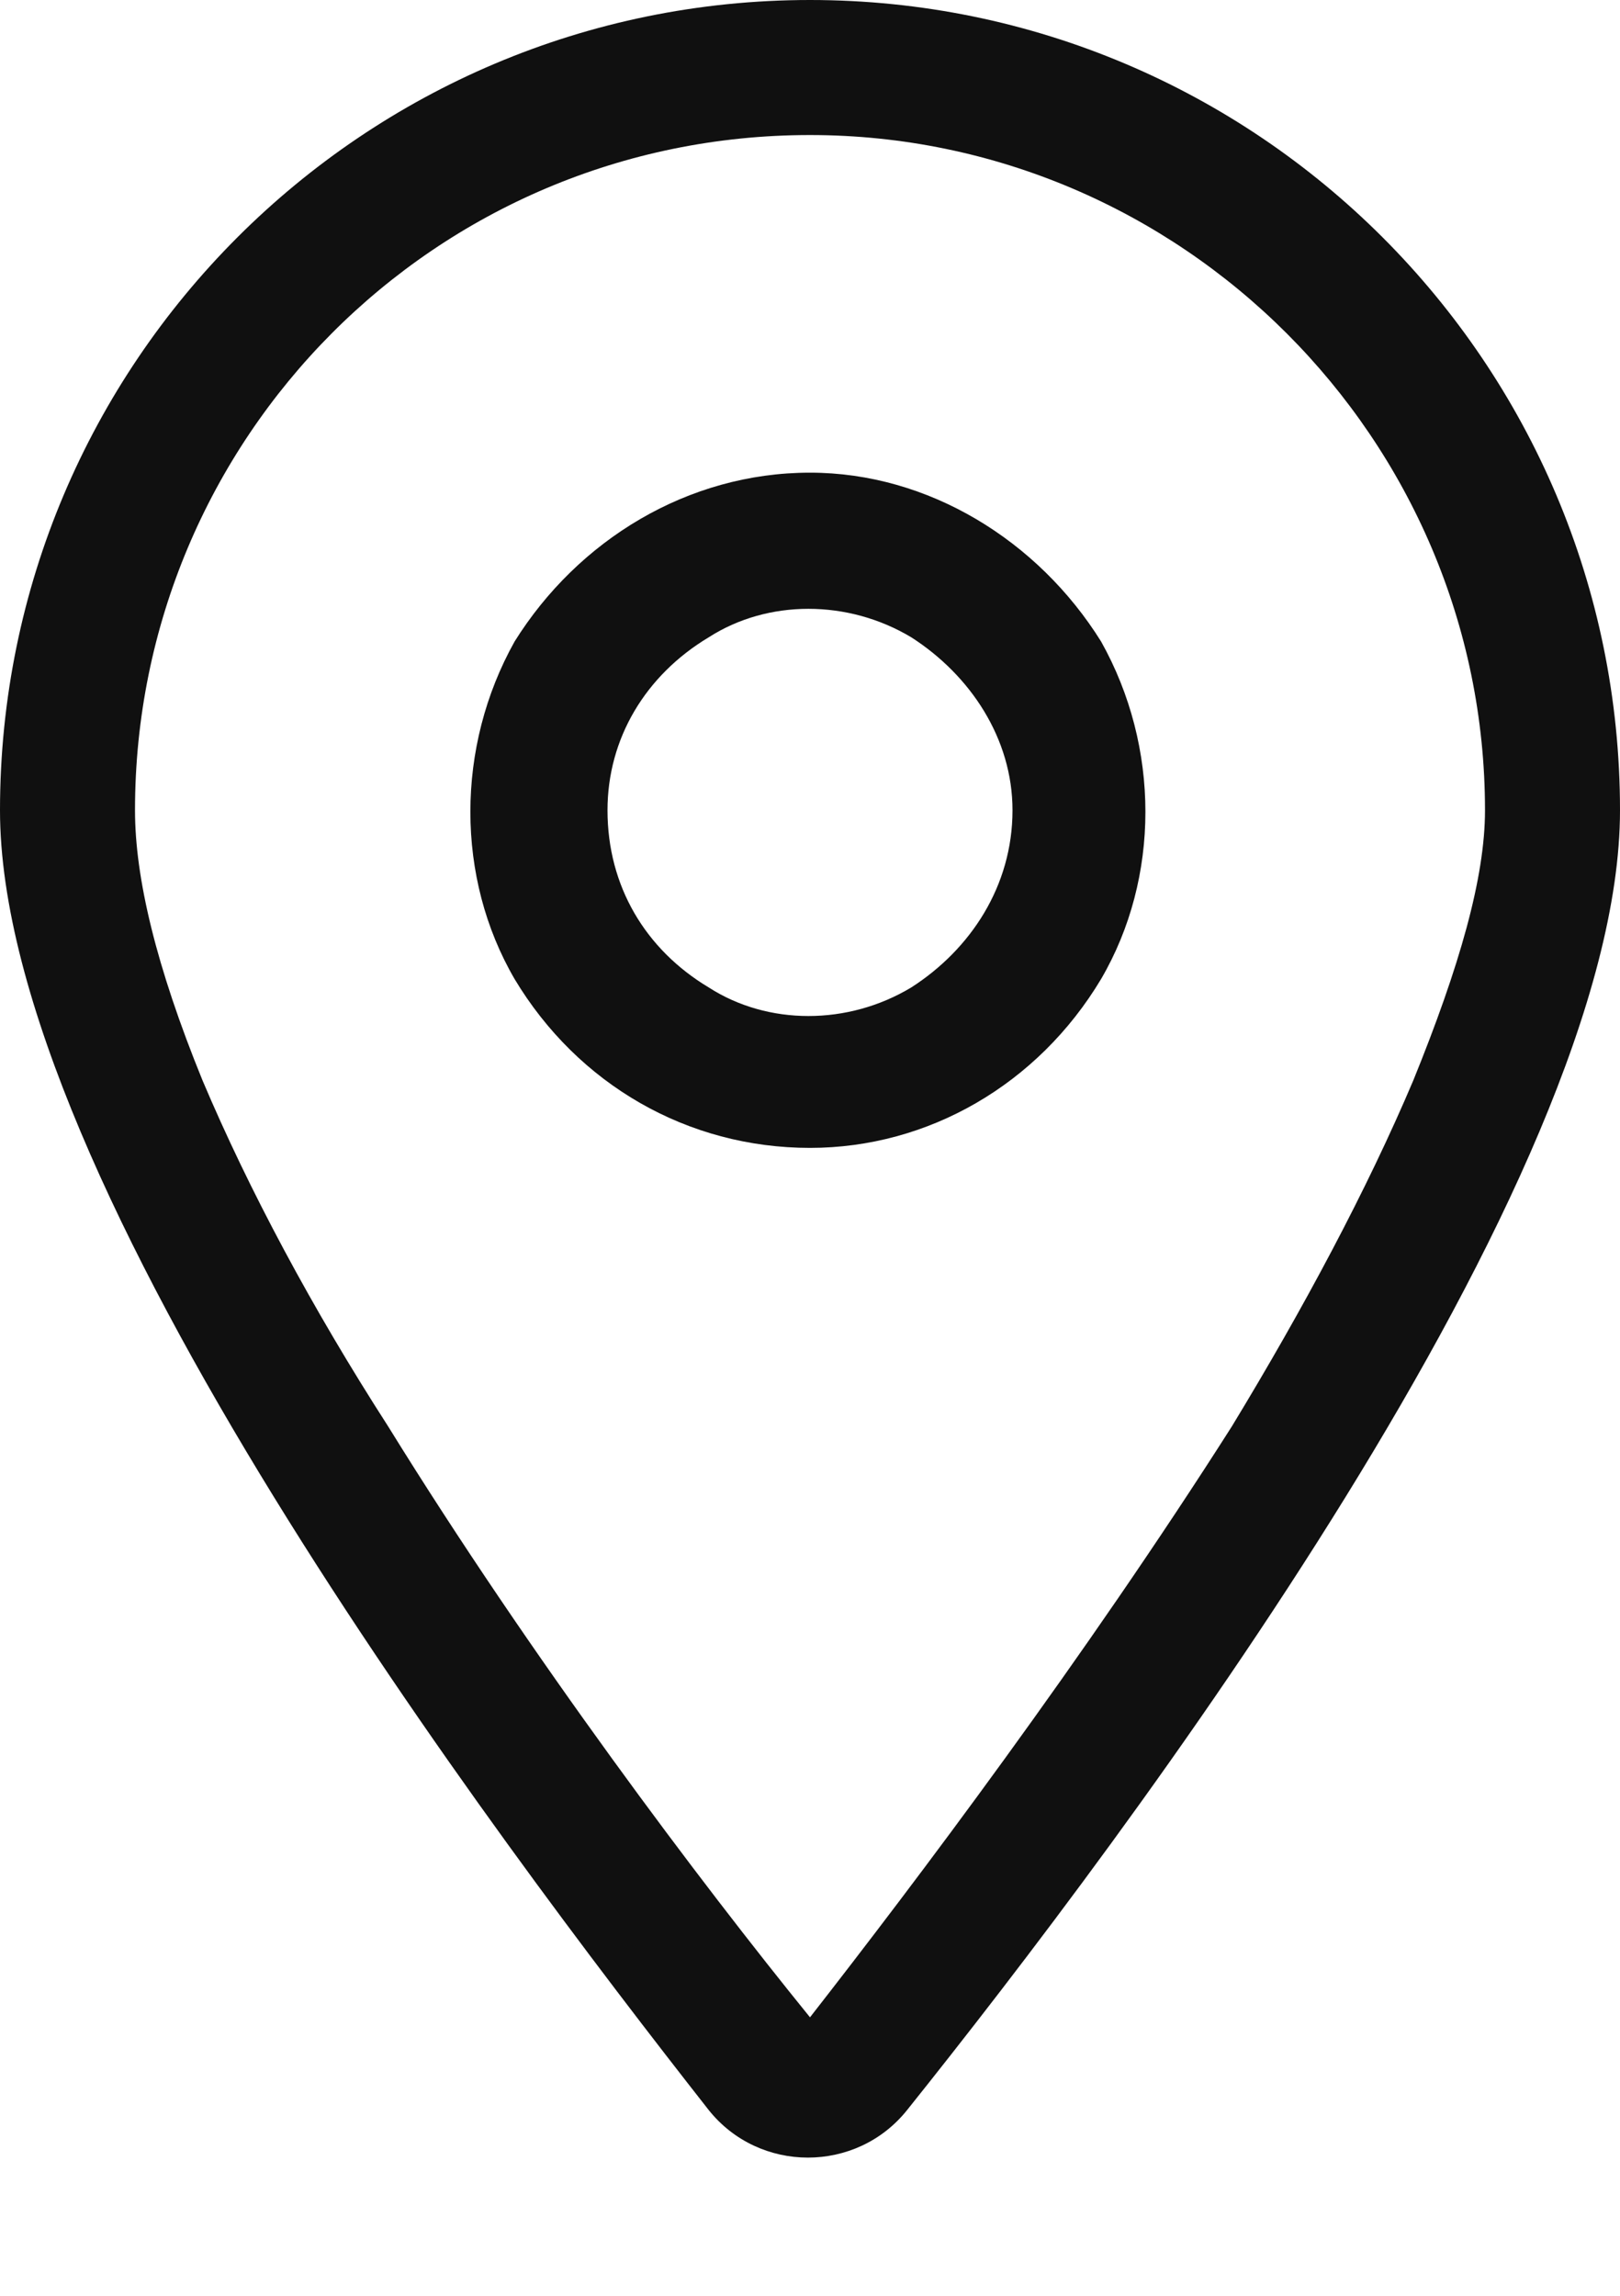 <svg xmlns="http://www.w3.org/2000/svg" fill="none" viewBox="0 0 12 17" height="17" width="12">
<path fill="#101010" d="M11 6C11 3.25 8.75 1 6 1C3.219 1 1 3.25 1 6C1 6.5 1.156 7.156 1.5 8C1.844 8.812 2.312 9.688 2.875 10.562C3.938 12.281 5.188 13.938 6 14.938C6.781 13.938 8.031 12.281 9.125 10.562C9.656 9.688 10.125 8.812 10.469 8C10.812 7.156 11 6.5 11 6ZM12 6C12 8.75 8.344 13.594 6.719 15.625C6.344 16.094 5.625 16.094 5.25 15.625C3.656 13.594 0 8.75 0 6C0 2.688 2.688 0 6 0C9.312 0 12 2.688 12 6ZM4.5 6C4.5 6.562 4.781 7.031 5.25 7.312C5.688 7.594 6.281 7.594 6.75 7.312C7.188 7.031 7.5 6.562 7.5 6C7.5 5.469 7.188 5 6.75 4.719C6.281 4.438 5.688 4.438 5.25 4.719C4.781 5 4.5 5.469 4.5 6ZM6 8.5C5.094 8.5 4.281 8.031 3.812 7.25C3.375 6.5 3.375 5.531 3.812 4.75C4.281 4 5.094 3.5 6 3.5C6.875 3.5 7.688 4 8.156 4.75C8.594 5.531 8.594 6.5 8.156 7.25C7.688 8.031 6.875 8.5 6 8.5Z"></path>
</svg>
